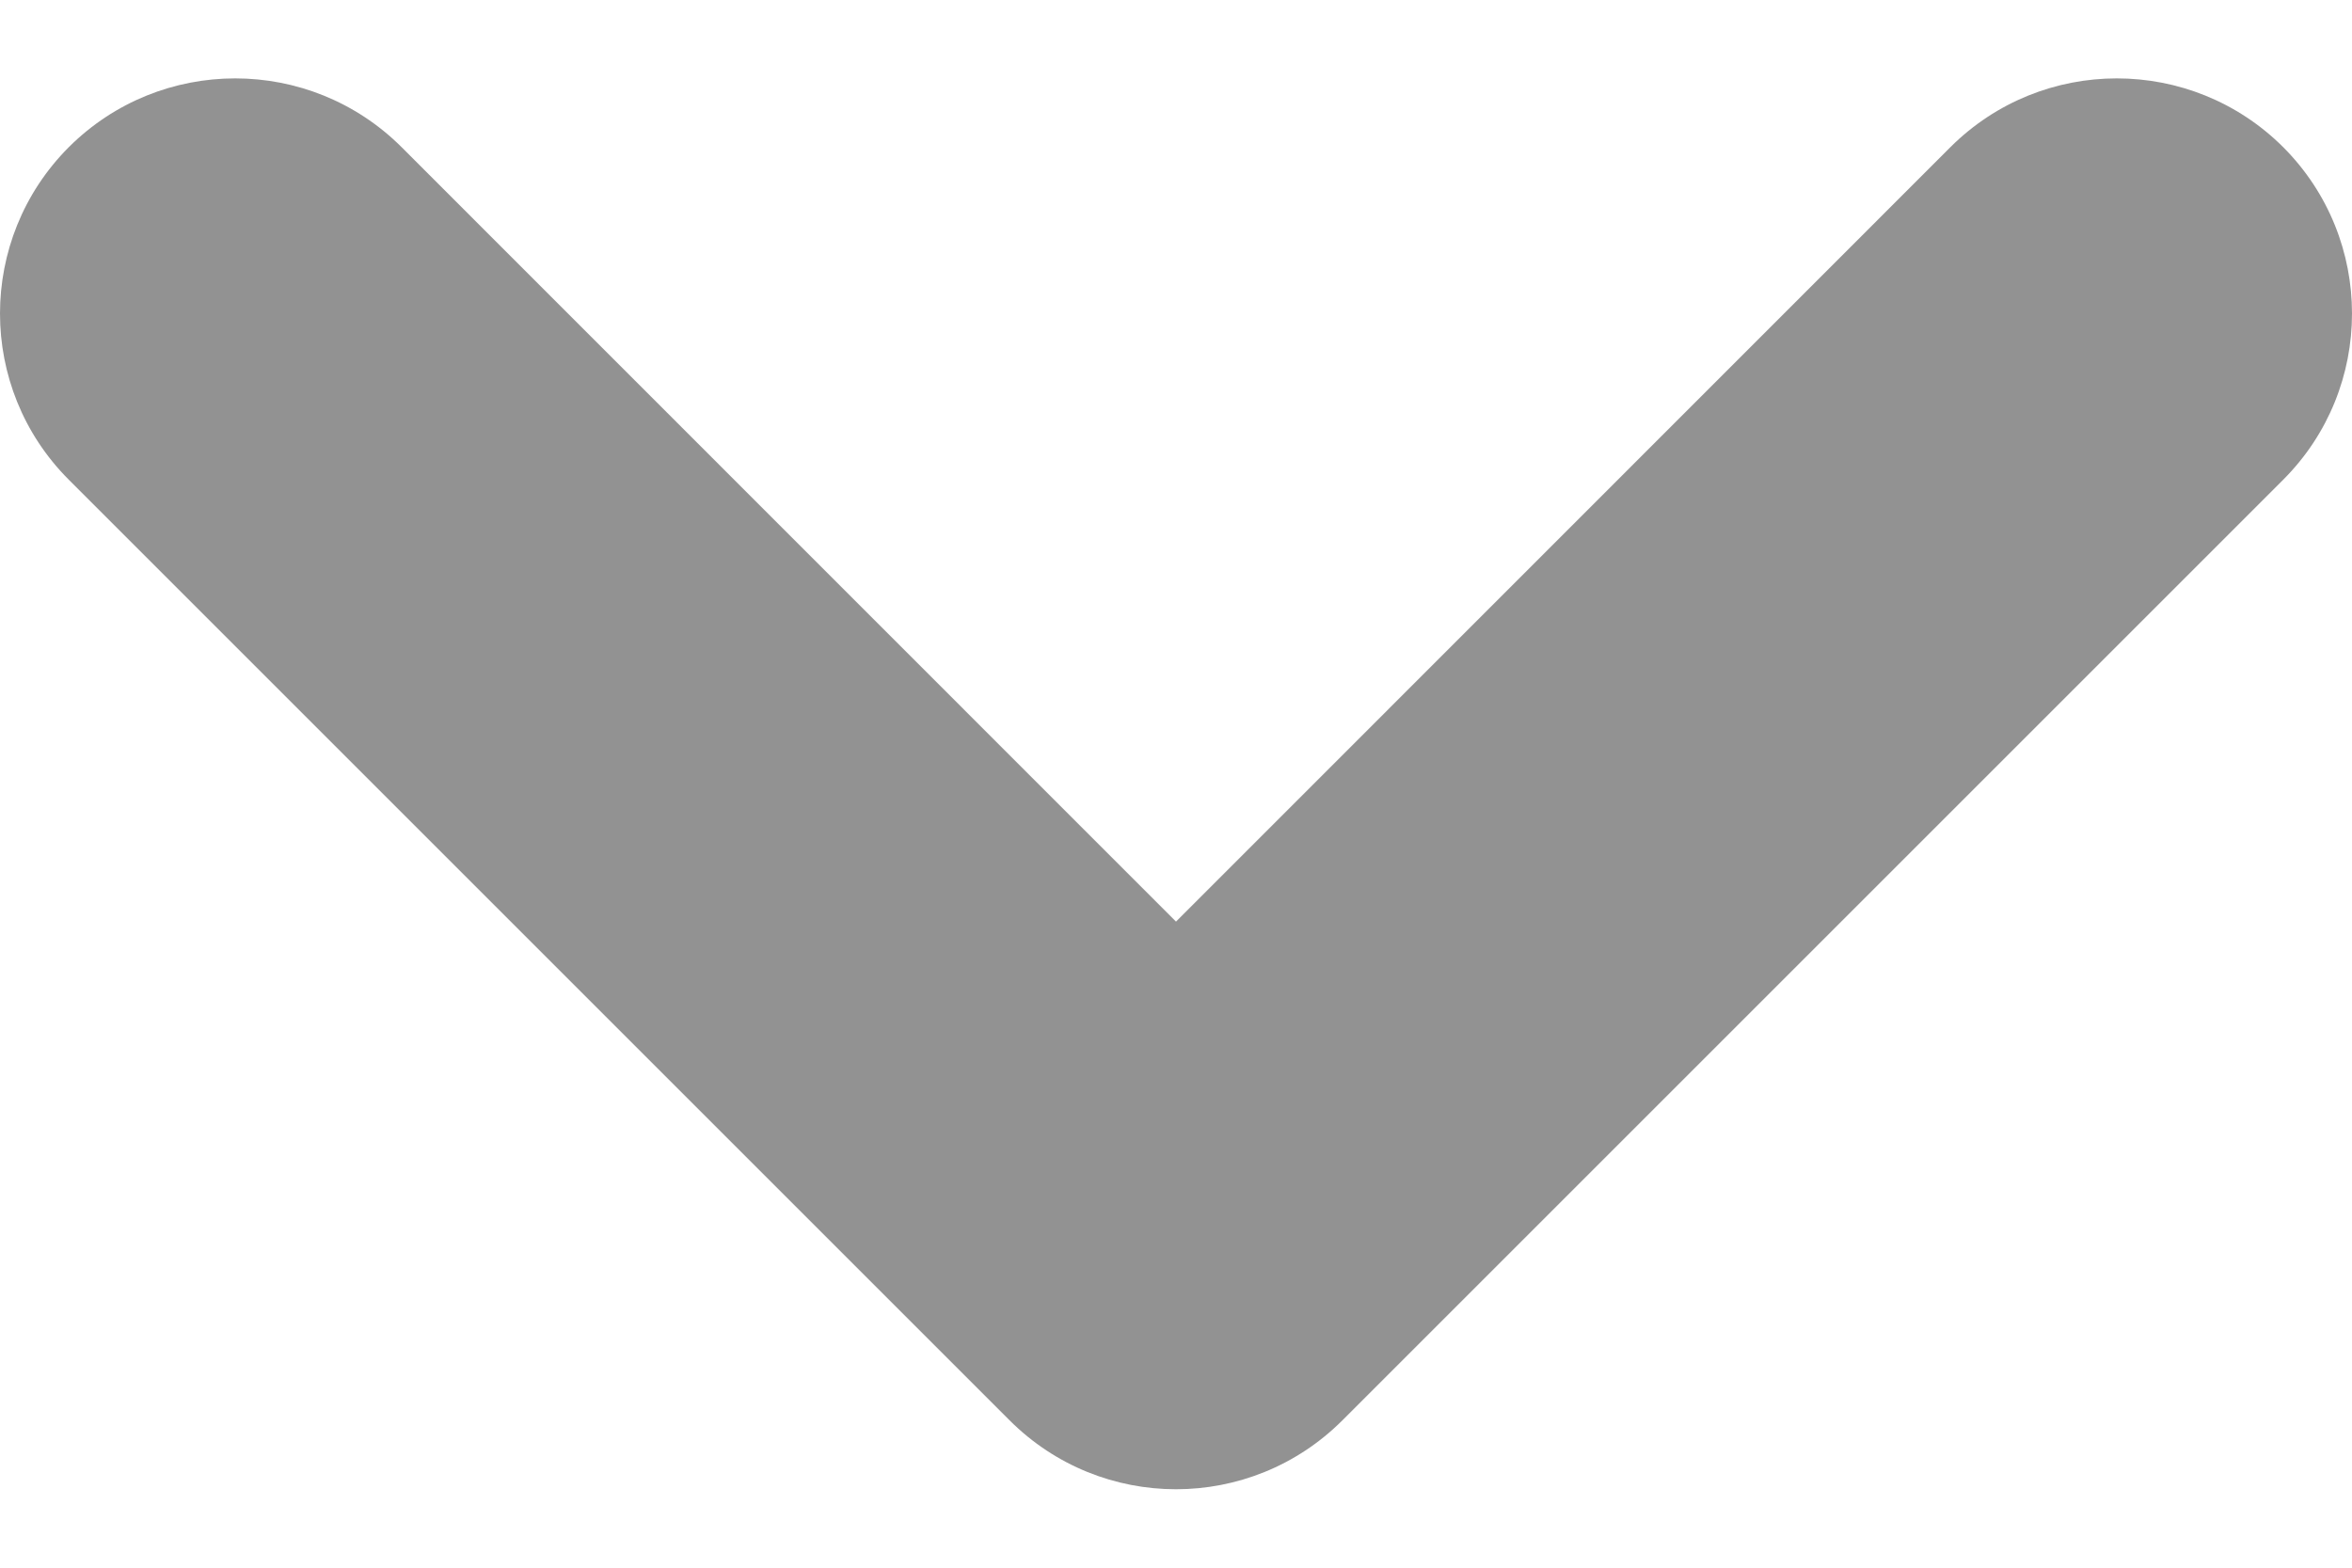 <svg width="12" height="8" viewBox="0 0 12 8" fill="none" xmlns="http://www.w3.org/2000/svg">
<path fill-rule="evenodd" clip-rule="evenodd" d="M0.351 0.751C0.82 0.283 1.58 0.283 2.049 0.751L6 4.703L9.951 0.751C10.42 0.283 11.18 0.283 11.649 0.751C12.117 1.22 12.117 1.98 11.649 2.448L6.849 7.248C6.38 7.717 5.62 7.717 5.151 7.248L0.351 2.448C-0.117 1.98 -0.117 1.22 0.351 0.751Z" fill="#929292"/>
</svg>
